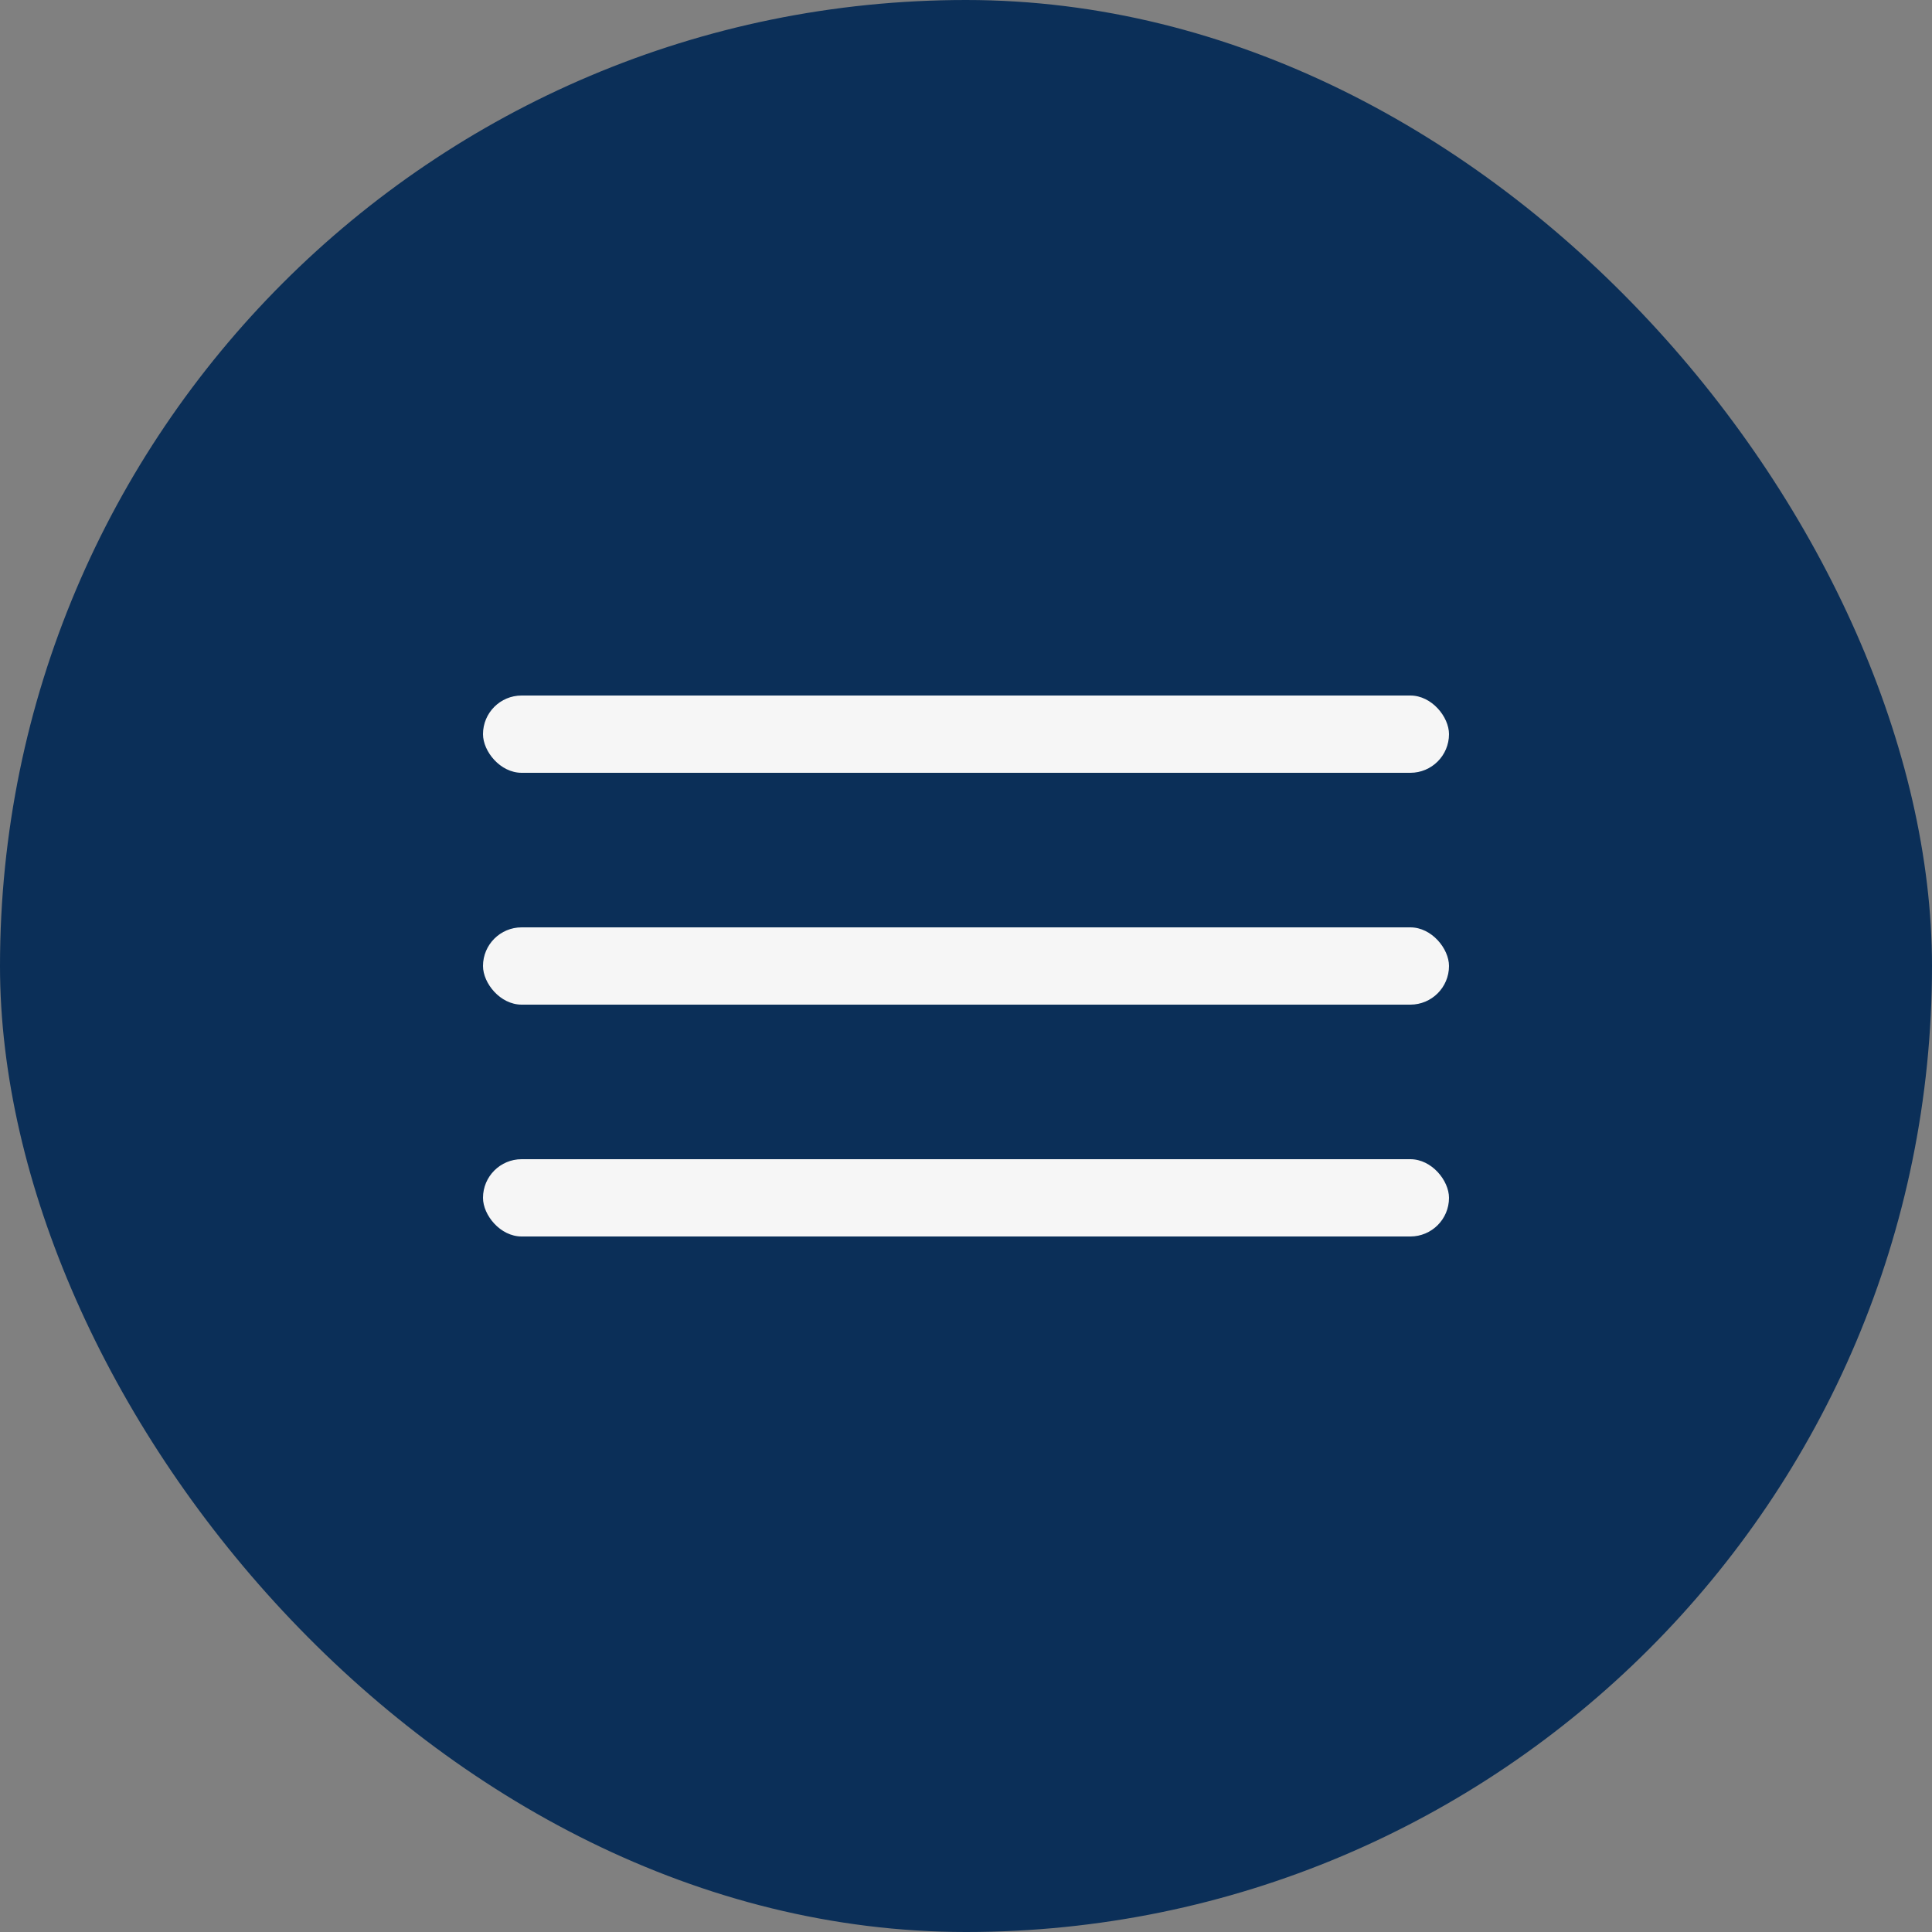 <?xml version="1.0" encoding="UTF-8"?> <svg xmlns="http://www.w3.org/2000/svg" width="100" height="100" viewBox="0 0 100 100" fill="none"><rect x="0" y="0" width="100" height="100" fill="#808080" stroke="none"/><rect width="100" height="100" rx="50" fill="#0B2F58"></rect><rect x="25" y="36" width="50" height="4" rx="2" fill="#F6F6F6"></rect><rect x="25" y="48" width="50" height="4" rx="2" fill="#F6F6F6"></rect><rect x="25" y="60" width="50" height="4" rx="2" fill="#F6F6F6"></rect></svg> 